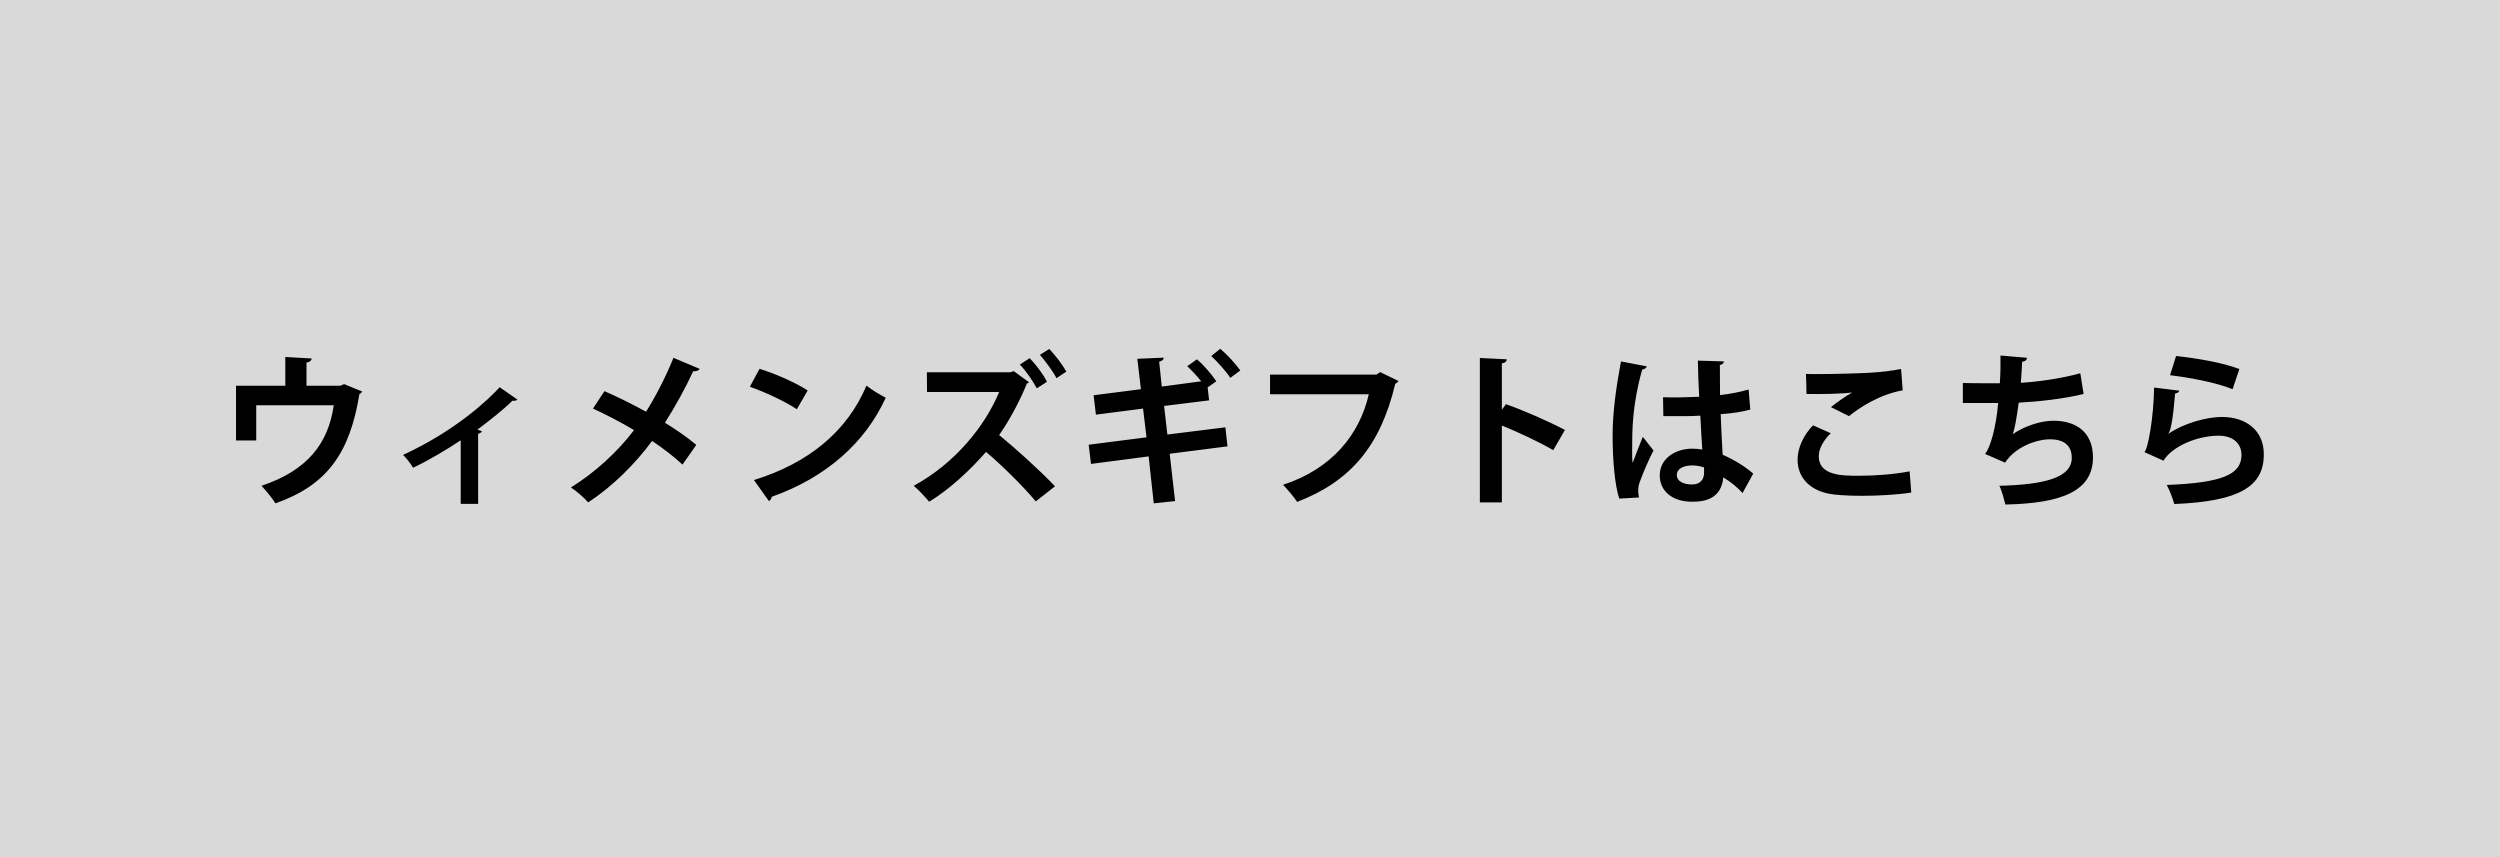 <svg width="350" height="120" viewBox="0 0 350 120" fill="none" xmlns="http://www.w3.org/2000/svg">
<rect width="350" height="120" fill="#D9D9D9"/>
<path d="M39.942 54.004V49.979L43.645 50.186C43.622 50.439 43.369 50.715 42.909 50.761V54.004H47.647L48.176 53.774L50.706 54.809C50.637 54.924 50.499 55.085 50.315 55.177C48.958 63.48 45.784 67.919 38.562 70.472C38.171 69.805 37.228 68.678 36.607 68.011C43.001 65.872 45.945 62.146 46.727 56.741H35.871V61.663H33.042V54.004H39.942ZM69.951 54.211L72.434 55.936C72.296 56.097 72.067 56.143 71.745 56.097C70.319 57.5 68.456 58.926 66.846 60.145C67.099 60.237 67.305 60.306 67.466 60.375C67.397 60.536 67.213 60.674 66.938 60.72V70.541H64.499V61.64C62.843 62.767 59.807 64.584 57.83 65.481C57.531 64.975 56.886 64.101 56.426 63.687C63.879 60.26 68.501 55.821 69.951 54.211ZM83.014 57.201L84.624 54.763C86.487 55.568 88.511 56.58 90.444 57.638C91.639 55.775 93.18 52.854 94.284 50.094L97.942 51.635C97.85 51.865 97.504 52.003 97.044 51.98C96.01 54.234 94.469 57.04 93.088 59.179C94.4 59.984 96.124 61.134 97.481 62.284L95.549 65.044C94.469 64.032 92.951 62.836 91.294 61.732C88.972 64.883 85.797 68.08 82.347 70.334C81.841 69.736 80.645 68.701 79.933 68.241C83.29 66.171 86.51 63.204 88.764 60.214C86.879 59.087 84.877 58.052 83.014 57.201ZM104.979 54.142L106.336 51.635C108.636 52.348 111.396 53.567 113.075 54.671L111.557 57.293C109.901 56.189 107.187 54.924 104.979 54.142ZM107.647 70.15L105.554 67.206C113.305 64.814 118.641 60.306 121.309 53.981C122.16 54.671 123.149 55.223 124 55.683C121.148 61.962 115.651 66.861 108.038 69.552C107.992 69.805 107.854 70.058 107.647 70.15ZM145.585 49.68L146.896 48.852C147.724 49.703 148.782 51.106 149.288 52.026L147.908 52.946C147.448 52.026 146.298 50.485 145.585 49.68ZM142.779 51.037L144.159 50.14C145.079 51.106 146.022 52.348 146.574 53.452L145.148 54.372C144.642 53.406 143.699 51.98 142.779 51.037ZM141.928 51.957L144.067 53.521C143.998 53.59 143.86 53.659 143.768 53.682C142.986 55.66 141.491 58.627 139.881 60.904C142.089 62.698 145.585 65.849 147.701 68.08L145.01 70.196C143.147 67.965 139.996 64.883 138.041 63.273C135.925 65.688 133.05 68.448 130.083 70.242C129.577 69.621 128.611 68.586 127.921 68.011C133.648 64.906 137.903 59.685 139.881 54.878H129.784L129.761 52.118H141.445L141.928 51.957ZM173.645 51.865L172.242 52.9C171.69 52.026 170.402 50.6 169.574 49.841L170.839 48.829C171.828 49.657 173.001 50.968 173.645 51.865ZM163.433 60.835L171.552 59.823L171.851 62.491L163.755 63.526L164.514 70.15L161.524 70.472L160.811 63.894L152.738 64.952L152.416 62.261L160.512 61.226L160.029 57.201L153.428 58.052L153.106 55.338L159.73 54.487L159.224 50.232L162.904 50.071C162.927 50.324 162.72 50.531 162.283 50.646L162.651 54.119L168.171 53.383C167.573 52.647 166.837 51.842 166.216 51.267L167.573 50.301C168.516 51.106 169.643 52.417 170.287 53.383L169.068 54.234L169.275 56.051L162.973 56.833L163.433 60.835ZM193.218 52.095L195.794 53.337C195.679 53.498 195.518 53.659 195.334 53.728C193.287 62.353 189.147 67.367 181.603 70.265C181.143 69.552 180.2 68.471 179.625 67.873C186.548 65.619 190.366 60.743 191.631 55.2H177.808V52.44H192.712L193.218 52.095ZM219.093 60.191L217.46 63.02C215.551 61.916 212.538 60.49 210.261 59.57V70.334H207.179V50.117L210.951 50.301C210.928 50.577 210.744 50.807 210.261 50.876V57.362L210.836 56.58C213.366 57.477 216.816 58.995 219.093 60.191ZM232.87 58.259L232.824 55.614C234.503 55.683 236.205 55.614 237.884 55.545C237.792 53.751 237.723 52.187 237.7 50.485L241.357 50.6C241.311 50.83 241.15 51.037 240.782 51.106L240.805 55.315C242.369 55.131 243.703 54.855 244.807 54.533L245.037 57.339C244.025 57.638 242.576 57.868 240.897 57.983C240.966 60.053 241.081 62.169 241.173 63.664C242.76 64.354 244.301 65.297 245.451 66.309L243.956 69.023C243.22 68.218 242.277 67.436 241.265 66.838C240.966 69.759 238.85 70.242 236.895 70.242C234.066 70.242 232.364 68.701 232.364 66.562C232.364 64.147 234.595 62.813 236.941 62.813C237.378 62.813 237.838 62.859 238.321 62.928C238.229 61.709 238.137 59.869 238.045 58.19C237.378 58.236 236.573 58.259 236.067 58.259H232.87ZM229.466 69.644L226.706 69.805C226.062 68.034 225.763 64.17 225.763 61.019C225.763 57.661 226.269 54.188 226.936 50.6L230.547 51.29C230.501 51.52 230.202 51.704 229.903 51.75C228.5 56.741 228.5 60.283 228.5 62.928C228.5 63.71 228.5 64.423 228.569 64.814C228.891 63.917 229.627 62.031 229.995 61.157L231.49 63.066C230.892 64.216 230.041 66.148 229.581 67.436C229.42 67.85 229.351 68.218 229.351 68.655C229.351 68.954 229.374 69.276 229.466 69.644ZM238.574 66.079C238.574 65.918 238.574 65.642 238.551 65.435C238.091 65.274 237.47 65.159 236.964 65.159C235.837 65.159 234.756 65.527 234.756 66.516C234.756 67.39 235.722 67.827 236.895 67.827C238.022 67.827 238.597 67.137 238.574 66.079ZM258.86 58.259L256.33 56.994C257.112 56.373 258.354 55.476 259.274 54.97V54.947C258.101 55.131 254.835 55.2 252.903 55.154C252.903 54.464 252.88 52.992 252.834 52.348C253.248 52.371 253.8 52.371 254.421 52.371C256.744 52.371 260.102 52.279 261.712 52.187C263.092 52.118 264.771 51.934 266.151 51.658L266.381 54.648C263.092 55.223 260.24 57.132 258.86 58.259ZM267.347 65.987L267.577 68.954C265.737 69.253 263.069 69.414 260.677 69.414C258.676 69.414 256.859 69.299 255.893 69.092C252.926 68.425 251.661 66.47 251.661 64.377C251.661 62.583 252.581 60.835 253.823 59.547L256.307 60.651C255.249 61.686 254.628 62.836 254.628 63.871C254.628 66.608 257.94 66.608 260.263 66.608C262.54 66.608 265.254 66.401 267.347 65.987ZM291.244 52.256L291.704 55.154C288.944 55.844 285.287 56.235 282.619 56.373C282.32 58.604 282.044 60.168 281.768 60.789C283.332 59.708 285.632 58.903 287.495 58.903C290.669 58.903 293.015 60.513 293.015 64.032C293.015 68.77 288.622 70.472 280.756 70.633C280.572 69.92 280.227 68.586 279.905 68.011C286.414 67.85 290.048 66.815 290.048 64.101C290.048 62.445 289.036 61.502 286.989 61.502C285.172 61.502 282.182 62.514 280.71 64.768L277.904 63.549C278.594 62.79 279.445 59.938 279.744 56.419H274.799V53.613C275.857 53.659 278.318 53.659 279.974 53.659C280.066 52.463 280.089 51.06 280.066 49.772L283.792 50.094C283.723 50.485 283.447 50.6 283.102 50.646C283.056 51.635 282.987 52.693 282.918 53.59C285.172 53.475 288.714 52.969 291.244 52.256ZM303.802 52.532L304.653 49.841C307.436 50.14 311.093 50.738 313.508 51.658L312.565 54.487C310.265 53.544 306.401 52.831 303.802 52.532ZM301.571 54.257L305.113 54.694C304.998 54.947 304.837 55.039 304.515 55.085C304.239 58.282 303.986 60.122 303.572 60.72H303.595C305.642 59.294 308.885 58.374 311.07 58.374C314.428 58.374 316.958 60.237 316.935 63.664C316.912 68.057 313.6 70.196 304.4 70.564C304.193 69.851 303.779 68.678 303.342 67.896C311.001 67.597 313.784 66.47 313.807 63.733C313.83 62.1 312.634 60.996 310.61 60.996C307.758 60.996 304.216 62.376 302.882 64.492L300.214 63.296C300.697 62.928 301.525 58.466 301.571 54.257Z" fill="black"/>
</svg>
